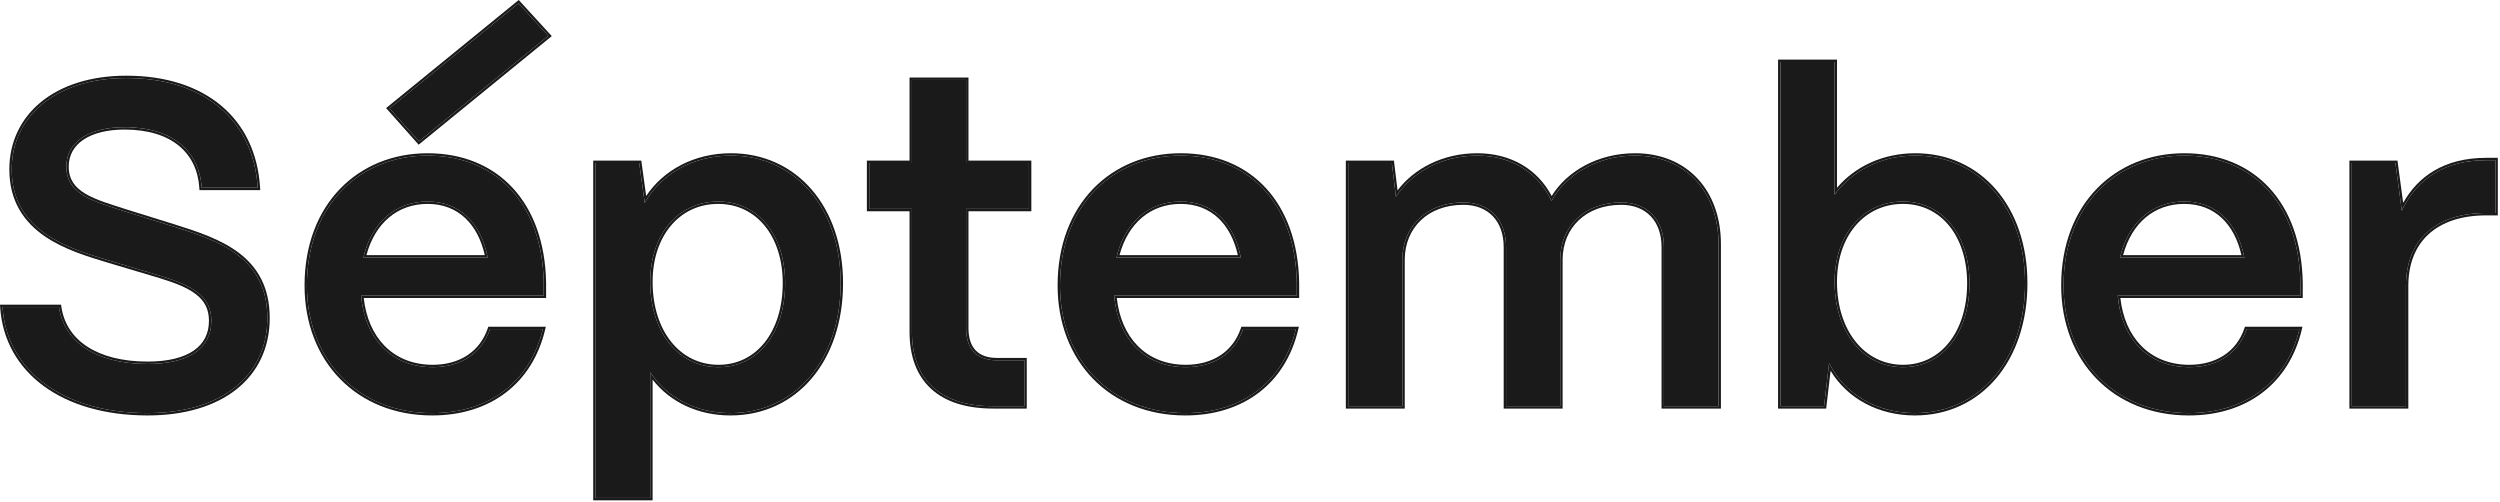 <svg xmlns="http://www.w3.org/2000/svg" fill="none" viewBox="0 0 523 105" height="105" width="523">
<path fill="#1A1A1A" d="M503.322 84.974H491.994V34.094H501.114L502.458 44.078C505.722 37.166 511.674 33.518 520.122 33.518H522.042V44.558H520.122C509.562 44.558 503.322 50.222 503.322 59.822V84.974Z"></path>
<path fill="#1A1A1A" d="M503.322 59.821C503.322 50.372 509.368 44.736 519.63 44.562L520.122 44.558H522.042V33.518H520.122V33.018H522.542V45.058H520.122C514.928 45.058 510.861 46.45 508.098 48.96C505.342 51.464 503.822 55.134 503.822 59.821V85.474H491.494V33.594H501.552L501.609 34.027L502.742 42.441C504.346 39.593 506.464 37.356 509.088 35.777C512.132 33.946 515.825 33.018 520.122 33.018V33.518C511.674 33.518 505.722 37.165 502.458 44.077L501.114 34.094H491.994V84.974H503.322V59.821Z"></path>
<path fill="#1A1A1A" d="M457.906 86.413C442.354 86.413 431.698 75.278 431.698 59.725C431.698 42.925 442.738 32.557 456.946 32.557C471.346 32.557 480.946 42.638 481.234 59.15V61.837H443.026C443.794 70.766 449.362 76.814 458.002 76.814C463.858 76.814 468.274 73.933 470.002 68.846H481.042C478.45 79.79 469.906 86.413 457.906 86.413ZM443.506 53.87H469.522C468.082 46.574 463.57 42.157 456.946 42.157C450.226 42.157 445.234 46.574 443.506 53.87Z"></path>
<path fill="#1A1A1A" d="M481.235 61.838V59.149C480.951 42.896 471.644 32.875 457.618 32.565L456.946 32.557C442.738 32.557 431.698 42.925 431.698 59.725C431.698 75.034 442.024 86.064 457.181 86.405L457.906 86.414C469.906 86.414 478.45 79.79 481.042 68.846H470.002C468.274 73.933 463.858 76.813 458.002 76.813V76.313C463.676 76.313 467.88 73.541 469.529 68.684L469.644 68.346H481.675L481.529 68.961C480.21 74.534 477.366 79.03 473.306 82.131C469.246 85.231 464 86.914 457.906 86.914C450.007 86.914 443.322 84.083 438.612 79.251C433.904 74.42 431.198 67.618 431.198 59.725C431.198 51.213 433.997 44.291 438.635 39.494C443.272 34.697 449.718 32.057 456.946 32.057C464.269 32.057 470.408 34.624 474.749 39.322C479.086 44.016 481.589 50.791 481.735 59.141V62.338H443.581C444.035 66.468 445.552 69.9 447.92 72.324C450.387 74.848 453.806 76.313 458.002 76.313V76.813C449.362 76.813 443.795 70.766 443.027 61.838H481.235ZM457.562 42.171C463.85 42.437 468.128 46.801 469.523 53.869H443.506C445.234 46.573 450.227 42.157 456.946 42.157L457.562 42.171ZM456.946 42.657C450.687 42.657 445.962 46.63 444.15 53.369H468.904C468.161 50.079 466.763 47.461 464.835 45.642C462.798 43.719 460.14 42.657 456.946 42.657Z"></path>
<path fill="#1A1A1A" d="M400.599 86.413C392.535 86.413 385.815 82.382 382.647 75.95L381.591 84.974H372.471V12.973H383.799V40.718C387.447 35.725 393.495 32.557 400.695 32.557C414.135 32.557 423.639 43.502 423.639 59.245C423.639 75.278 414.135 86.413 400.599 86.413ZM398.103 76.814C406.359 76.814 412.023 69.614 412.023 59.245C412.023 49.166 406.359 42.157 398.103 42.157C389.751 42.157 383.799 49.069 383.799 58.958C383.799 69.421 389.751 76.814 398.103 76.814Z"></path>
<path fill="#1A1A1A" d="M423.639 59.246C423.639 43.502 414.135 32.557 400.695 32.557C393.495 32.558 387.447 35.726 383.799 40.718V12.973H372.471V84.974H381.591L382.647 75.949C385.716 82.18 392.118 86.16 399.847 86.402L400.599 86.414C413.923 86.414 423.341 75.623 423.632 59.993L423.639 59.246ZM383.799 58.958C383.799 49.07 389.751 42.157 398.103 42.157C406.359 42.157 412.023 49.166 412.023 59.246L412.019 59.729C411.845 69.837 406.23 76.813 398.103 76.813V76.313C402.072 76.313 405.41 74.588 407.767 71.607C410.131 68.618 411.523 64.343 411.523 59.246C411.523 54.296 410.132 50.143 407.771 47.237C405.416 44.339 402.077 42.657 398.103 42.657C390.098 42.657 384.299 49.269 384.299 58.958C384.299 69.254 390.124 76.313 398.103 76.313V76.813C389.881 76.813 383.985 69.651 383.803 59.446L383.799 58.958ZM384.299 39.281C388.099 34.82 393.906 32.058 400.695 32.057C407.559 32.057 413.434 34.856 417.585 39.671C421.732 44.48 424.139 51.275 424.139 59.246C424.139 67.358 421.734 74.271 417.576 79.165C413.414 84.064 407.514 86.914 400.599 86.914C392.958 86.914 386.463 83.363 382.961 77.561L382.035 85.474H371.971V12.473H384.299V39.281Z"></path>
<path fill="#1A1A1A" d="M293.374 84.974H282.046V34.093H291.166L292.03 41.197C295.198 36.206 301.438 32.557 309.022 32.557C316.318 32.557 321.886 36.206 324.574 42.062C327.454 36.685 333.982 32.557 342.046 32.557C352.702 32.557 359.518 40.142 359.518 51.086V84.974H348.094V51.661C348.094 45.998 344.638 42.349 339.166 42.349C331.39 42.349 326.494 47.438 326.398 54.157V84.974H315.07V51.661C315.07 45.998 311.614 42.349 306.142 42.349C298.366 42.349 293.47 47.438 293.374 54.157V84.974Z"></path>
<path fill="#1A1A1A" d="M281.546 33.594H291.609L292.368 39.835C295.81 35.263 301.84 32.058 309.022 32.057C316.146 32.057 321.699 35.462 324.609 41.005C327.785 35.862 334.227 32.057 342.046 32.057C347.499 32.057 352.004 34.001 355.144 37.377C358.281 40.749 360.018 45.51 360.018 51.086V85.474H347.594V51.661C347.594 48.931 346.763 46.735 345.321 45.226C343.881 43.72 341.788 42.849 339.167 42.849C335.39 42.849 332.351 44.083 330.248 46.095C328.144 48.106 326.944 50.928 326.898 54.165V85.474H314.571V51.661C314.571 48.931 313.739 46.735 312.297 45.226C310.858 43.72 308.763 42.849 306.142 42.849C302.366 42.849 299.327 44.083 297.224 46.095C295.121 48.106 293.921 50.928 293.875 54.165V85.474H281.546V33.594ZM282.046 84.974H293.375V54.157C293.471 47.437 298.366 42.35 306.142 42.349C311.614 42.349 315.071 45.997 315.071 51.661V84.974H326.398V54.157C326.494 47.437 331.391 42.349 339.167 42.349L339.673 42.36C344.851 42.58 348.094 46.174 348.094 51.661V84.974H359.518V51.086C359.518 40.142 352.702 32.557 342.046 32.557C333.983 32.557 327.455 36.685 324.575 42.061C321.887 36.205 316.318 32.557 309.022 32.557C301.438 32.558 295.199 36.206 292.031 41.197L291.167 34.094H282.046V84.974Z"></path>
<path fill="#1A1A1A" d="M247.959 86.413C232.407 86.413 221.751 75.278 221.751 59.725C221.751 42.925 232.791 32.557 246.999 32.557C261.399 32.557 270.999 42.638 271.287 59.15V61.837H233.079C233.847 70.766 239.415 76.814 248.055 76.814C253.911 76.814 258.327 73.933 260.055 68.846H271.095C268.503 79.79 259.959 86.413 247.959 86.413ZM233.559 53.87H259.575C258.135 46.574 253.623 42.157 246.999 42.157C240.279 42.157 235.287 46.574 233.559 53.87Z"></path>
<path fill="#1A1A1A" d="M271.287 61.838V59.149C271.003 42.896 261.697 32.875 247.671 32.565L246.999 32.557C232.791 32.557 221.751 42.925 221.751 59.725C221.751 75.034 232.076 86.064 247.233 86.405L247.959 86.414C259.959 86.414 268.503 79.79 271.095 68.846H260.055C258.327 73.933 253.911 76.813 248.055 76.813V76.313C253.728 76.313 257.932 73.541 259.581 68.684L259.696 68.346H271.727L271.581 68.961C270.261 74.534 267.419 79.03 263.358 82.131C259.299 85.231 254.052 86.914 247.959 86.914C240.059 86.914 233.375 84.083 228.665 79.251C223.957 74.42 221.251 67.618 221.251 59.725C221.251 51.213 224.05 44.291 228.687 39.494C233.325 34.697 239.77 32.057 246.999 32.057C254.321 32.057 260.46 34.624 264.802 39.322C269.139 44.016 271.641 50.791 271.787 59.141V62.338H233.634C234.087 66.468 235.604 69.9 237.973 72.324C240.439 74.848 243.859 76.313 248.055 76.313V76.813C239.415 76.813 233.847 70.766 233.079 61.838H271.287ZM247.613 42.171C253.902 42.437 258.18 46.801 259.575 53.869H233.559C235.287 46.573 240.279 42.157 246.999 42.157L247.613 42.171ZM246.999 42.657C240.74 42.657 236.014 46.63 234.202 53.369H258.957C258.213 50.079 256.815 47.461 254.888 45.642C252.851 43.719 250.192 42.657 246.999 42.657Z"></path>
<path fill="#1A1A1A" d="M214.297 84.974H207.769C196.729 84.974 190.777 79.501 190.777 69.421V43.694H181.849V34.093H190.777V16.718H202.105V34.093H215.257V43.694H202.105V68.653C202.105 72.974 204.313 75.374 208.537 75.374H214.297V84.974Z"></path>
<path fill="#1A1A1A" d="M202.105 68.653V43.693H215.257V34.093H202.105V16.718H190.776V34.093H181.849V43.693H190.776V69.422L190.781 69.89C190.964 79.671 196.901 84.973 207.769 84.973H214.297V75.374H208.537V74.874H214.797V85.473H207.769C202.173 85.473 197.786 84.087 194.795 81.346C191.797 78.599 190.276 74.561 190.276 69.422V44.193H181.349V33.593H190.276V16.218H202.605V33.593H215.757V44.193H202.605V68.653C202.605 70.733 203.136 72.273 204.1 73.29C205.059 74.302 206.519 74.874 208.537 74.874V75.374L208.147 75.367C204.177 75.222 202.105 72.838 202.105 68.653Z"></path>
<path fill="#1A1A1A" d="M136.025 104.173H124.601V34.093H133.721L134.873 42.446C138.233 36.493 144.857 32.557 152.921 32.557C166.361 32.557 175.865 43.502 175.865 59.245C175.865 75.278 166.361 86.413 152.825 86.413C145.529 86.413 139.481 83.15 136.025 77.87V104.173ZM150.329 76.814C158.585 76.814 164.249 69.614 164.249 59.245C164.249 49.166 158.585 42.157 150.233 42.157C141.881 42.157 136.025 49.069 136.025 58.958C136.025 69.421 141.881 76.814 150.329 76.814Z"></path>
<path fill="#1A1A1A" d="M124.101 33.594H134.157L135.178 40.998C138.812 35.558 145.243 32.057 152.922 32.057C159.786 32.058 165.661 34.856 169.812 39.671C173.959 44.48 176.365 51.275 176.365 59.246C176.365 67.358 173.96 74.271 169.802 79.165C165.64 84.064 159.74 86.914 152.825 86.914C145.979 86.914 140.18 84.094 136.525 79.421V104.674H124.101V33.594ZM136.025 58.958C136.025 49.07 141.881 42.157 150.233 42.157C158.585 42.157 164.25 49.166 164.25 59.246L164.245 59.729C164.071 69.837 158.456 76.813 150.329 76.813V76.313C154.298 76.313 157.636 74.588 159.993 71.607C162.357 68.618 163.75 64.343 163.75 59.246C163.75 54.296 162.359 50.143 159.986 47.238C157.62 44.341 154.257 42.657 150.233 42.657C146.205 42.657 142.792 44.32 140.379 47.173C137.96 50.031 136.525 54.111 136.525 58.958C136.525 64.1 137.964 68.448 140.4 71.498C142.83 74.54 146.264 76.313 150.329 76.313V76.813C142.013 76.813 136.209 69.651 136.03 59.446L136.025 58.958ZM124.601 104.174H136.025V77.869C139.373 82.984 145.154 86.208 152.145 86.404L152.825 86.414C166.149 86.414 175.567 75.623 175.858 59.993L175.865 59.246C175.865 43.748 166.656 32.901 153.548 32.565L152.922 32.557C144.858 32.557 138.234 36.493 134.874 42.445L133.721 34.094H124.601V104.174Z"></path>
<path fill="#1A1A1A" d="M114.706 7.502L87.634 29.581L81.49 22.669L108.466 0.686L114.706 7.502ZM90.418 86.414C74.866 86.414 64.21 75.278 64.21 59.725C64.21 42.925 75.25 32.557 89.458 32.557C103.858 32.557 113.458 42.638 113.746 59.15V61.837H75.538C76.306 70.766 81.874 76.814 90.514 76.814C96.37 76.814 100.786 73.933 102.514 68.846H113.554C110.962 79.79 102.418 86.414 90.418 86.414ZM76.018 53.87H102.034C100.594 46.574 96.082 42.157 89.458 42.157C82.738 42.157 77.746 46.574 76.018 53.87Z"></path>
<path fill="#1A1A1A" d="M113.746 61.838V59.149C113.462 42.896 104.156 32.874 90.13 32.565L89.458 32.558C75.25 32.558 64.21 42.926 64.21 59.726L64.218 60.451C64.539 75.382 74.776 86.07 89.692 86.405L90.418 86.413C102.418 86.413 110.961 79.79 113.553 68.846H102.513C100.785 73.934 96.369 76.814 90.513 76.814V76.314C96.187 76.314 100.39 73.541 102.04 68.685L102.155 68.346H114.186L114.04 68.961C112.72 74.534 109.878 79.03 105.817 82.131C101.758 85.231 96.511 86.913 90.418 86.913C82.518 86.913 75.833 84.083 71.124 79.251C66.415 74.42 63.71 67.618 63.71 59.726C63.71 51.214 66.509 44.291 71.146 39.494C75.784 34.697 82.229 32.058 89.458 32.058C96.78 32.058 102.919 34.624 107.26 39.322C111.598 44.016 114.1 50.791 114.246 59.141V62.338H76.093C76.546 66.468 78.063 69.9 80.431 72.324C82.898 74.848 86.317 76.313 90.513 76.314V76.814C81.874 76.813 76.306 70.766 75.538 61.838H113.746ZM90.072 42.171C96.36 42.437 100.639 46.801 102.034 53.869H76.017C77.745 46.573 82.738 42.157 89.458 42.157L90.072 42.171ZM89.458 42.657C83.199 42.657 78.473 46.63 76.661 53.369H101.416C100.672 50.079 99.274 47.461 97.346 45.642C95.309 43.719 92.651 42.657 89.458 42.657ZM108.835 0.348L115.432 7.555L87.579 30.271L80.769 22.611L108.515 0L108.835 0.348ZM81.49 22.67L87.633 29.582L114.706 7.502L108.466 0.686L81.49 22.67Z"></path>
<path fill="#1A1A1A" d="M30.869 86.413C13.205 86.413 1.397 77.582 0.533 64.237H12.341C13.397 71.534 20.117 76.141 30.869 76.141C39.605 76.141 44.213 72.781 44.213 67.118C44.213 61.837 40.085 59.725 33.557 57.709L22.613 54.446C14.741 52.045 2.453 48.59 2.453 35.438C2.453 24.398 11.573 16.334 26.453 16.334C42.677 16.334 53.045 25.07 53.909 39.278H42.197C41.717 31.694 36.149 26.605 26.069 26.605C18.677 26.605 13.877 29.677 13.877 34.861C13.877 40.718 19.733 42.157 26.261 44.27L36.437 47.438C45.941 50.413 55.925 53.87 55.925 66.541C55.925 78.734 46.229 86.413 30.869 86.413Z"></path>
<path fill="#1A1A1A" d="M12.774 63.738L12.836 64.165C13.342 67.666 15.202 70.519 18.243 72.507C21.295 74.503 25.559 75.641 30.869 75.641V76.141C20.117 76.141 13.397 71.534 12.341 64.238H0.533C1.384 77.373 12.839 86.136 30.046 86.407L30.869 86.414C45.989 86.414 55.621 78.972 55.918 67.11L55.925 66.541C55.925 54.662 47.151 50.882 38.223 48.003L36.438 47.437L26.261 44.269C19.835 42.19 14.06 40.762 13.882 35.132L13.877 34.862C13.877 29.678 18.677 26.606 26.069 26.606L27.001 26.621C36.339 26.921 41.562 31.77 42.171 38.924L42.197 39.278H53.909C53.045 25.07 42.677 16.334 26.453 16.334C11.573 16.334 2.453 24.397 2.453 35.437C2.453 48.589 14.741 52.046 22.613 54.446L33.558 57.709C40.085 59.725 44.213 61.838 44.213 67.118L44.2 67.642C43.922 72.988 39.332 76.141 30.869 76.141V75.641C35.184 75.641 38.406 74.81 40.533 73.342C42.635 71.892 43.713 69.793 43.713 67.118C43.713 64.64 42.76 62.934 41.026 61.584C39.258 60.206 36.675 59.195 33.414 58.188L22.471 54.924L22.468 54.923C18.551 53.729 13.43 52.245 9.297 49.384C5.132 46.501 1.953 42.206 1.953 35.437C1.953 29.769 4.299 24.851 8.556 21.359C12.805 17.873 18.926 15.834 26.453 15.834C34.653 15.834 41.424 18.042 46.263 22.094C51.107 26.152 53.969 32.022 54.408 39.248L54.44 39.778H41.727L41.698 39.309C41.466 35.638 40.008 32.606 37.416 30.485C34.817 28.357 31.029 27.106 26.069 27.106C22.433 27.106 19.493 27.862 17.479 29.206C15.483 30.536 14.377 32.449 14.377 34.862C14.377 36.236 14.719 37.328 15.312 38.231C15.909 39.14 16.779 39.887 17.877 40.54C20.095 41.859 23.115 42.726 26.415 43.794H26.414L36.586 46.96H36.587C41.326 48.444 46.284 50.074 50.049 52.956C53.852 55.867 56.425 60.044 56.425 66.541C56.425 72.783 53.937 77.898 49.468 81.441C45.011 84.974 38.627 86.914 30.869 86.914C21.958 86.914 14.478 84.686 9.104 80.732C3.722 76.772 0.476 71.094 0.034 64.27L0 63.738H12.774Z"></path>
</svg>
